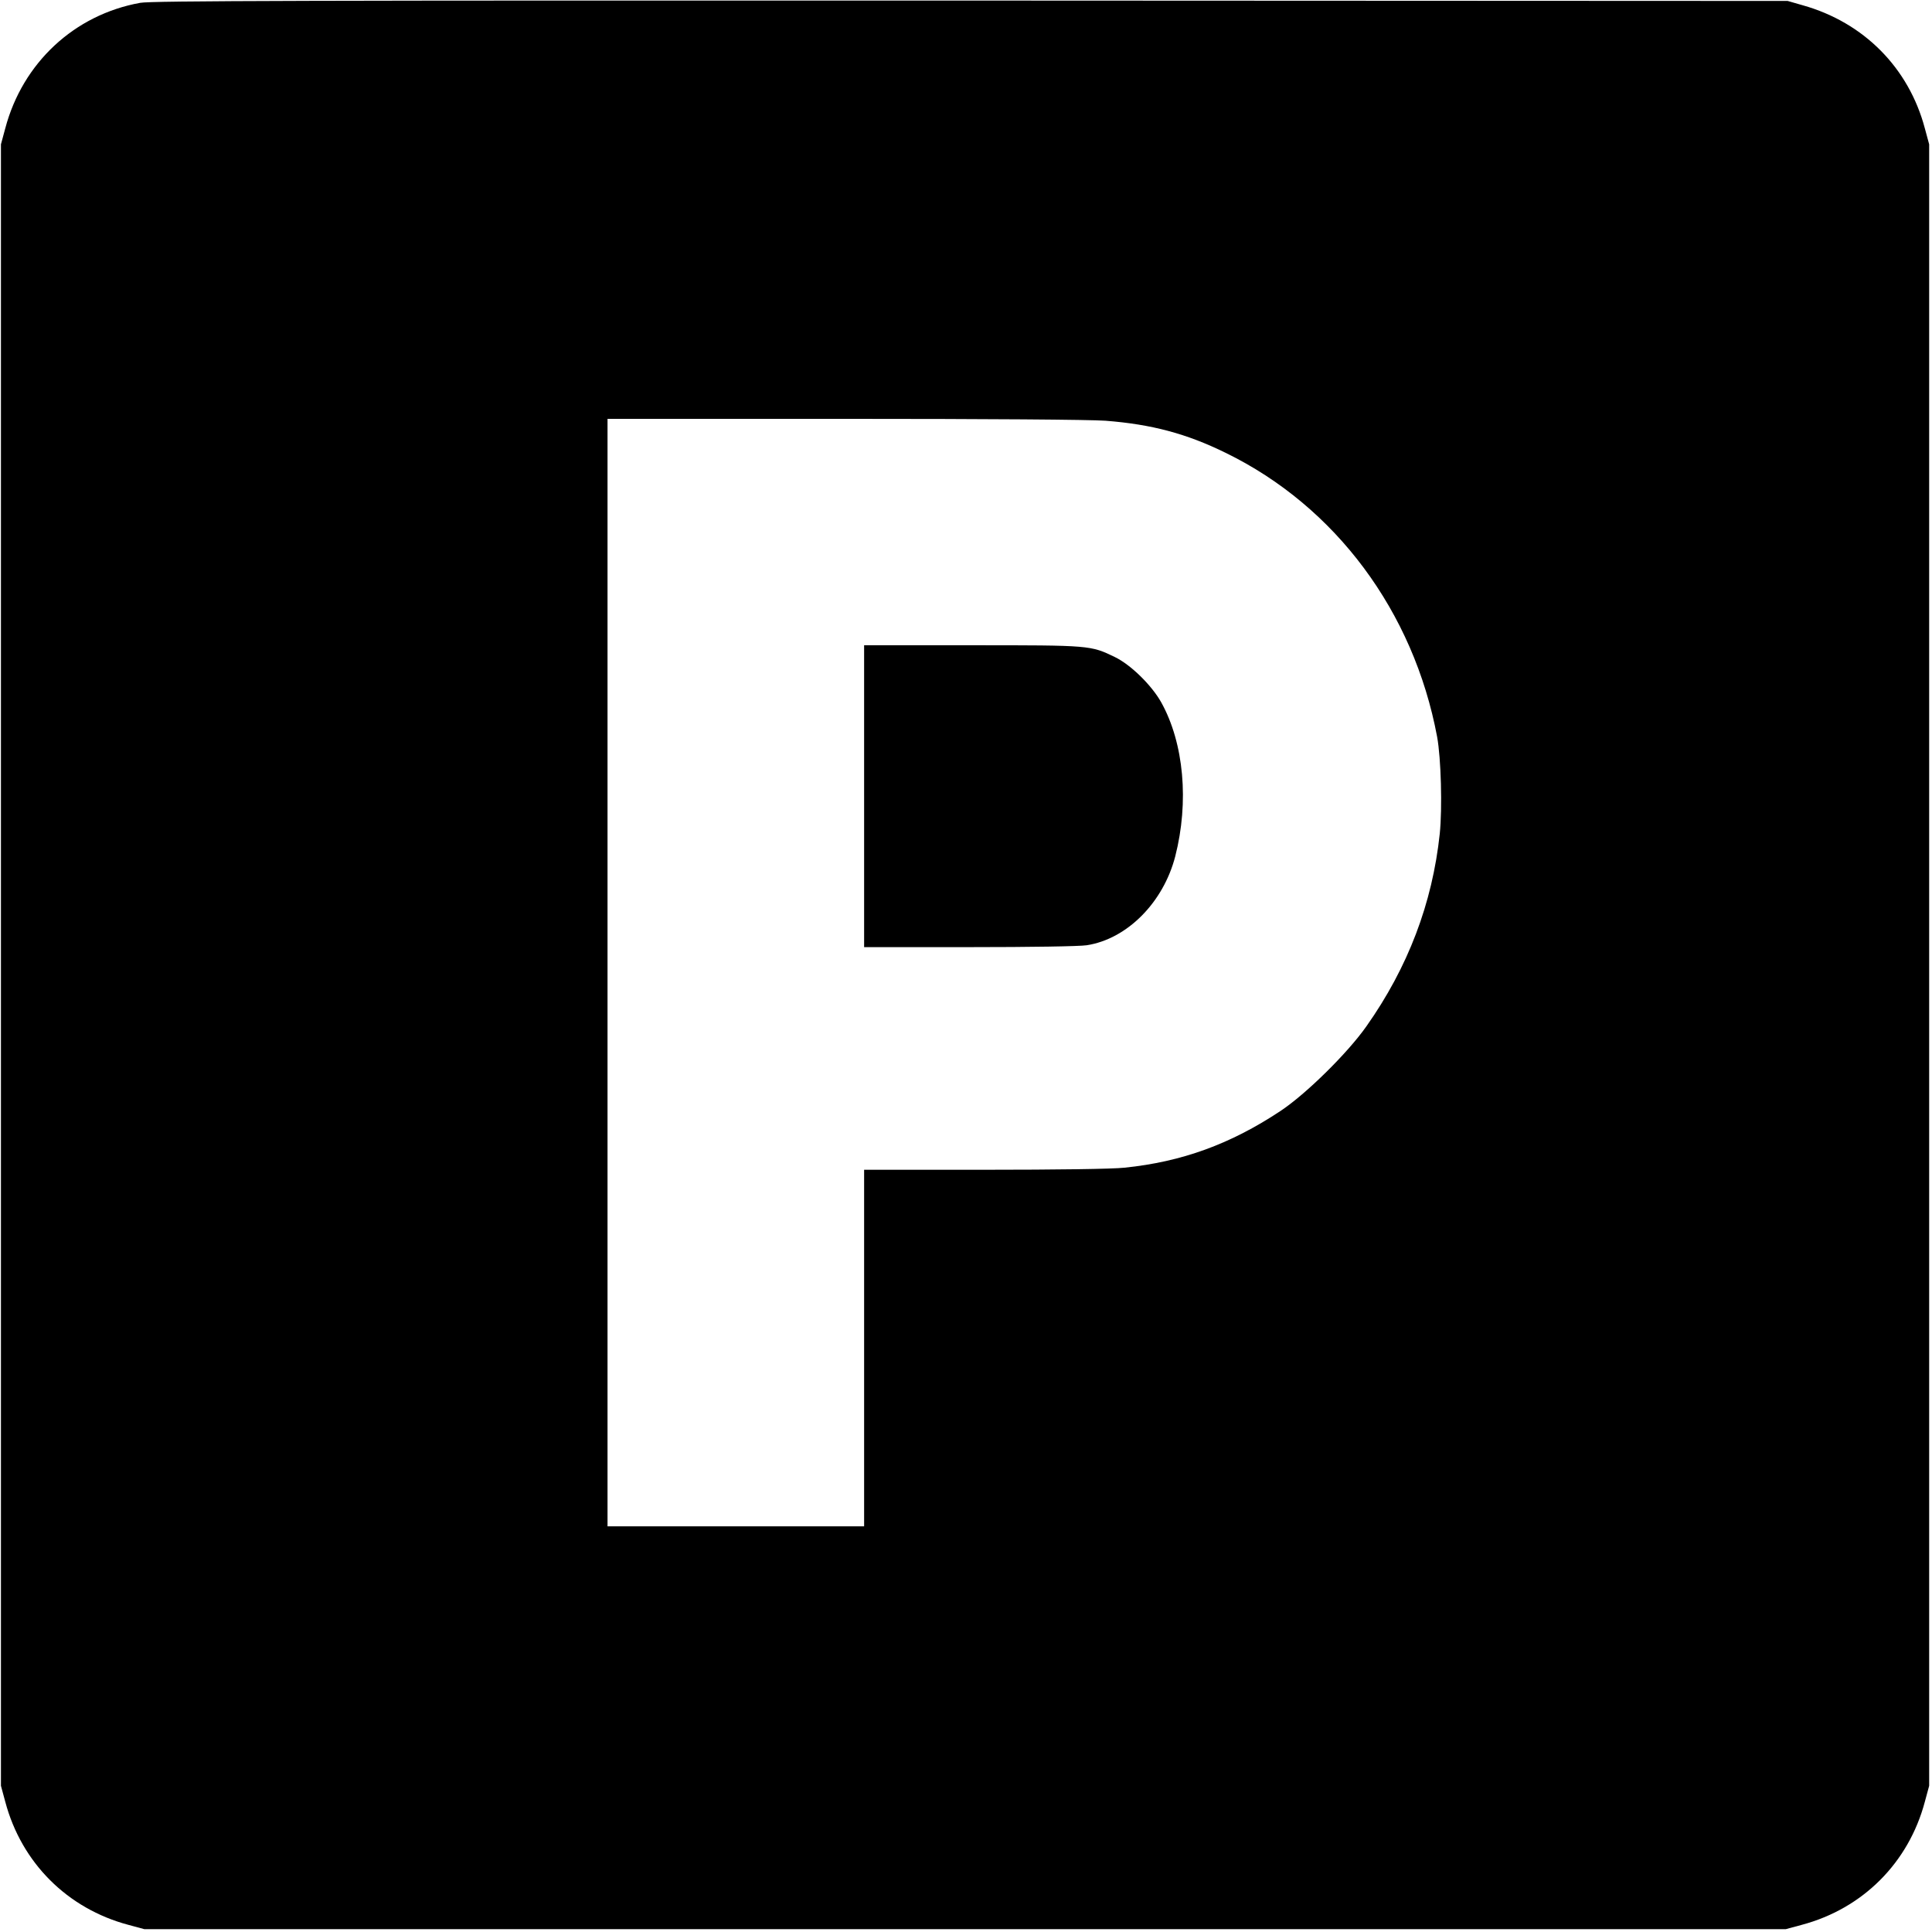 <?xml version="1.0" standalone="no"?>
<!DOCTYPE svg PUBLIC "-//W3C//DTD SVG 20010904//EN"
 "http://www.w3.org/TR/2001/REC-SVG-20010904/DTD/svg10.dtd">
<svg version="1.0" xmlns="http://www.w3.org/2000/svg"
 width="1024pt" height="1024pt" viewBox="0 0 1024 1024"
 preserveAspectRatio="xMidYMid meet">
<g transform="translate(0,1024) scale(0.1,-0.1)"
fill="#000000" stroke="none">
<path d="M743 10225 c-349 -63 -623 -318 -715 -665 l-23 -85 0 -4350 0 -4350
23 -85 c86 -323 329 -566 652 -652 l85 -23 4350 0 4350 0 85 23 c323 86 566
329 652 652 l23 85 0 4350 0 4350 -23 85 c-85 320 -323 561 -647 652 l-80 23
-4330 2 c-3520 1 -4343 -1 -4402 -12z m5117 -2215 c244 -19 428 -68 636 -170
583 -284 997 -842 1121 -1505 21 -114 28 -379 14 -514 -39 -368 -168 -708
-389 -1021 -99 -141 -320 -359 -456 -449 -264 -175 -522 -269 -826 -300 -60
-7 -366 -11 -741 -11 l-639 0 0 -945 0 -945 -680 0 -680 0 0 2935 0 2935 1253
0 c764 0 1305 -4 1387 -10z"/>
<path d="M4580 6020 l0 -800 558 0 c324 0 584 4 622 10 214 33 406 227 469
471 74 289 46 600 -74 816 -51 91 -161 199 -245 240 -130 63 -130 63 -759 63
l-571 0 0 -800z"/>
</g>
</svg>
